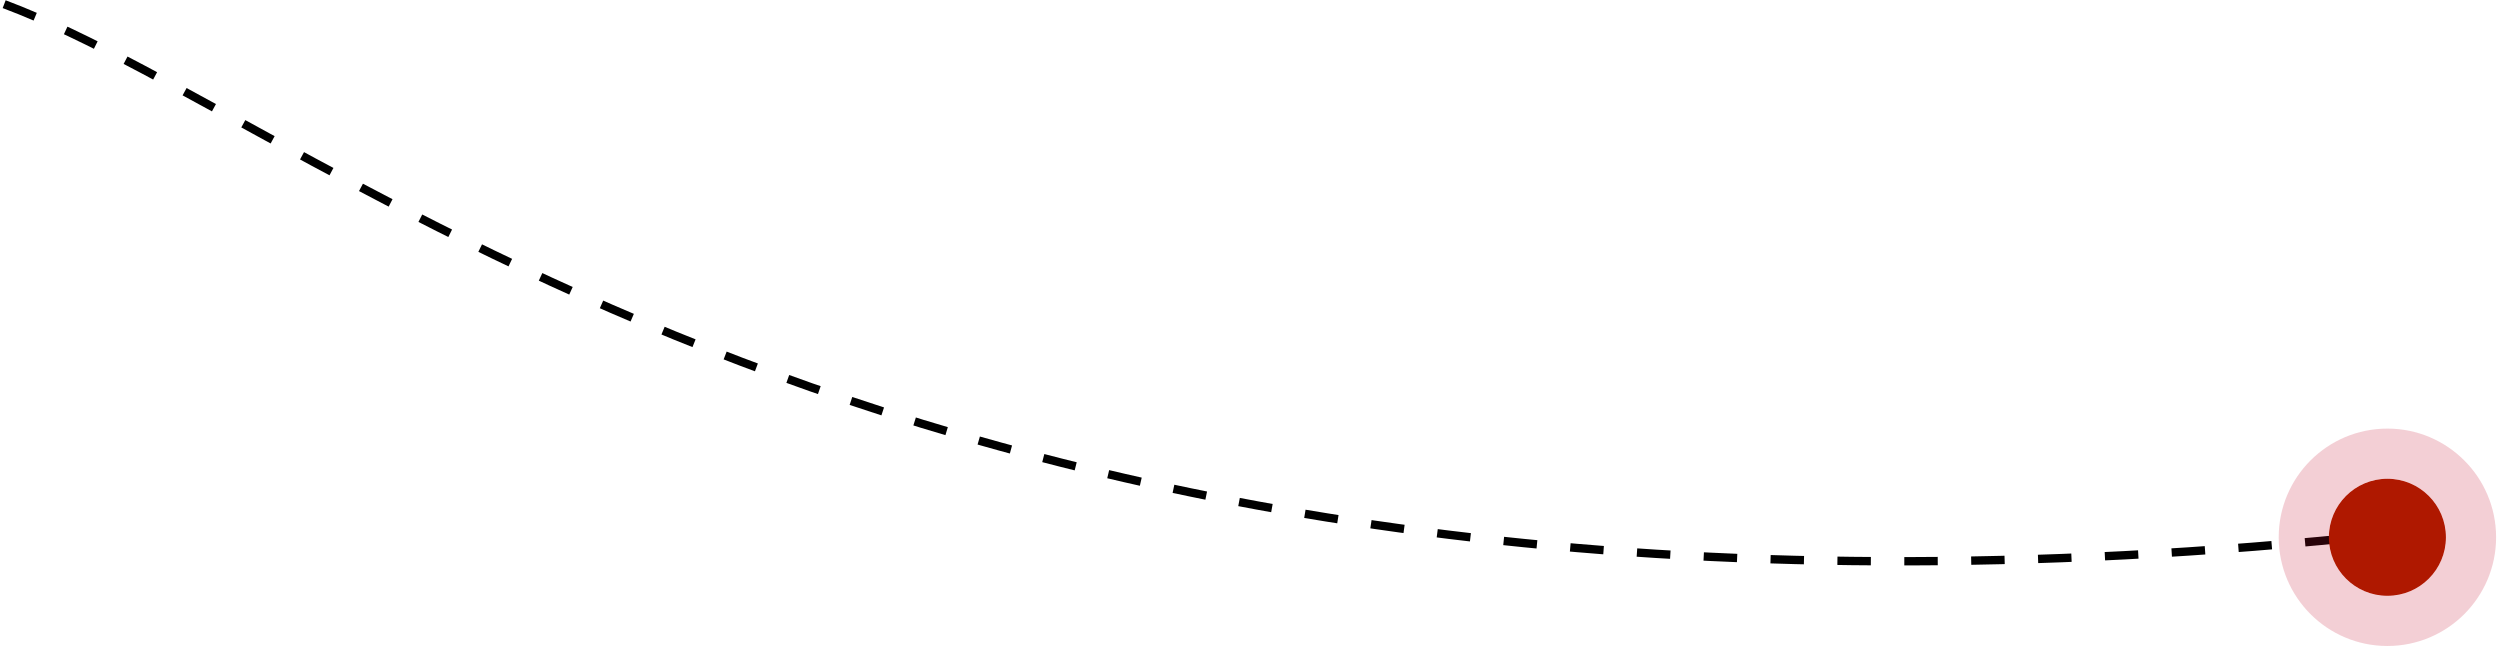 <svg width="299" height="78" viewBox="0 0 299 78" fill="none" xmlns="http://www.w3.org/2000/svg">
<path d="M0.5 0.5C40.5 15.5 111.533 82.5 285.533 63.889" stroke="black" stroke-dasharray="4 4"/>
<circle cx="285.533" cy="64.26" r="7" fill="#AF1800"/>
<circle cx="285.533" cy="64.26" r="10" stroke="#C41230" stroke-opacity="0.2" stroke-width="6"/>
</svg>
